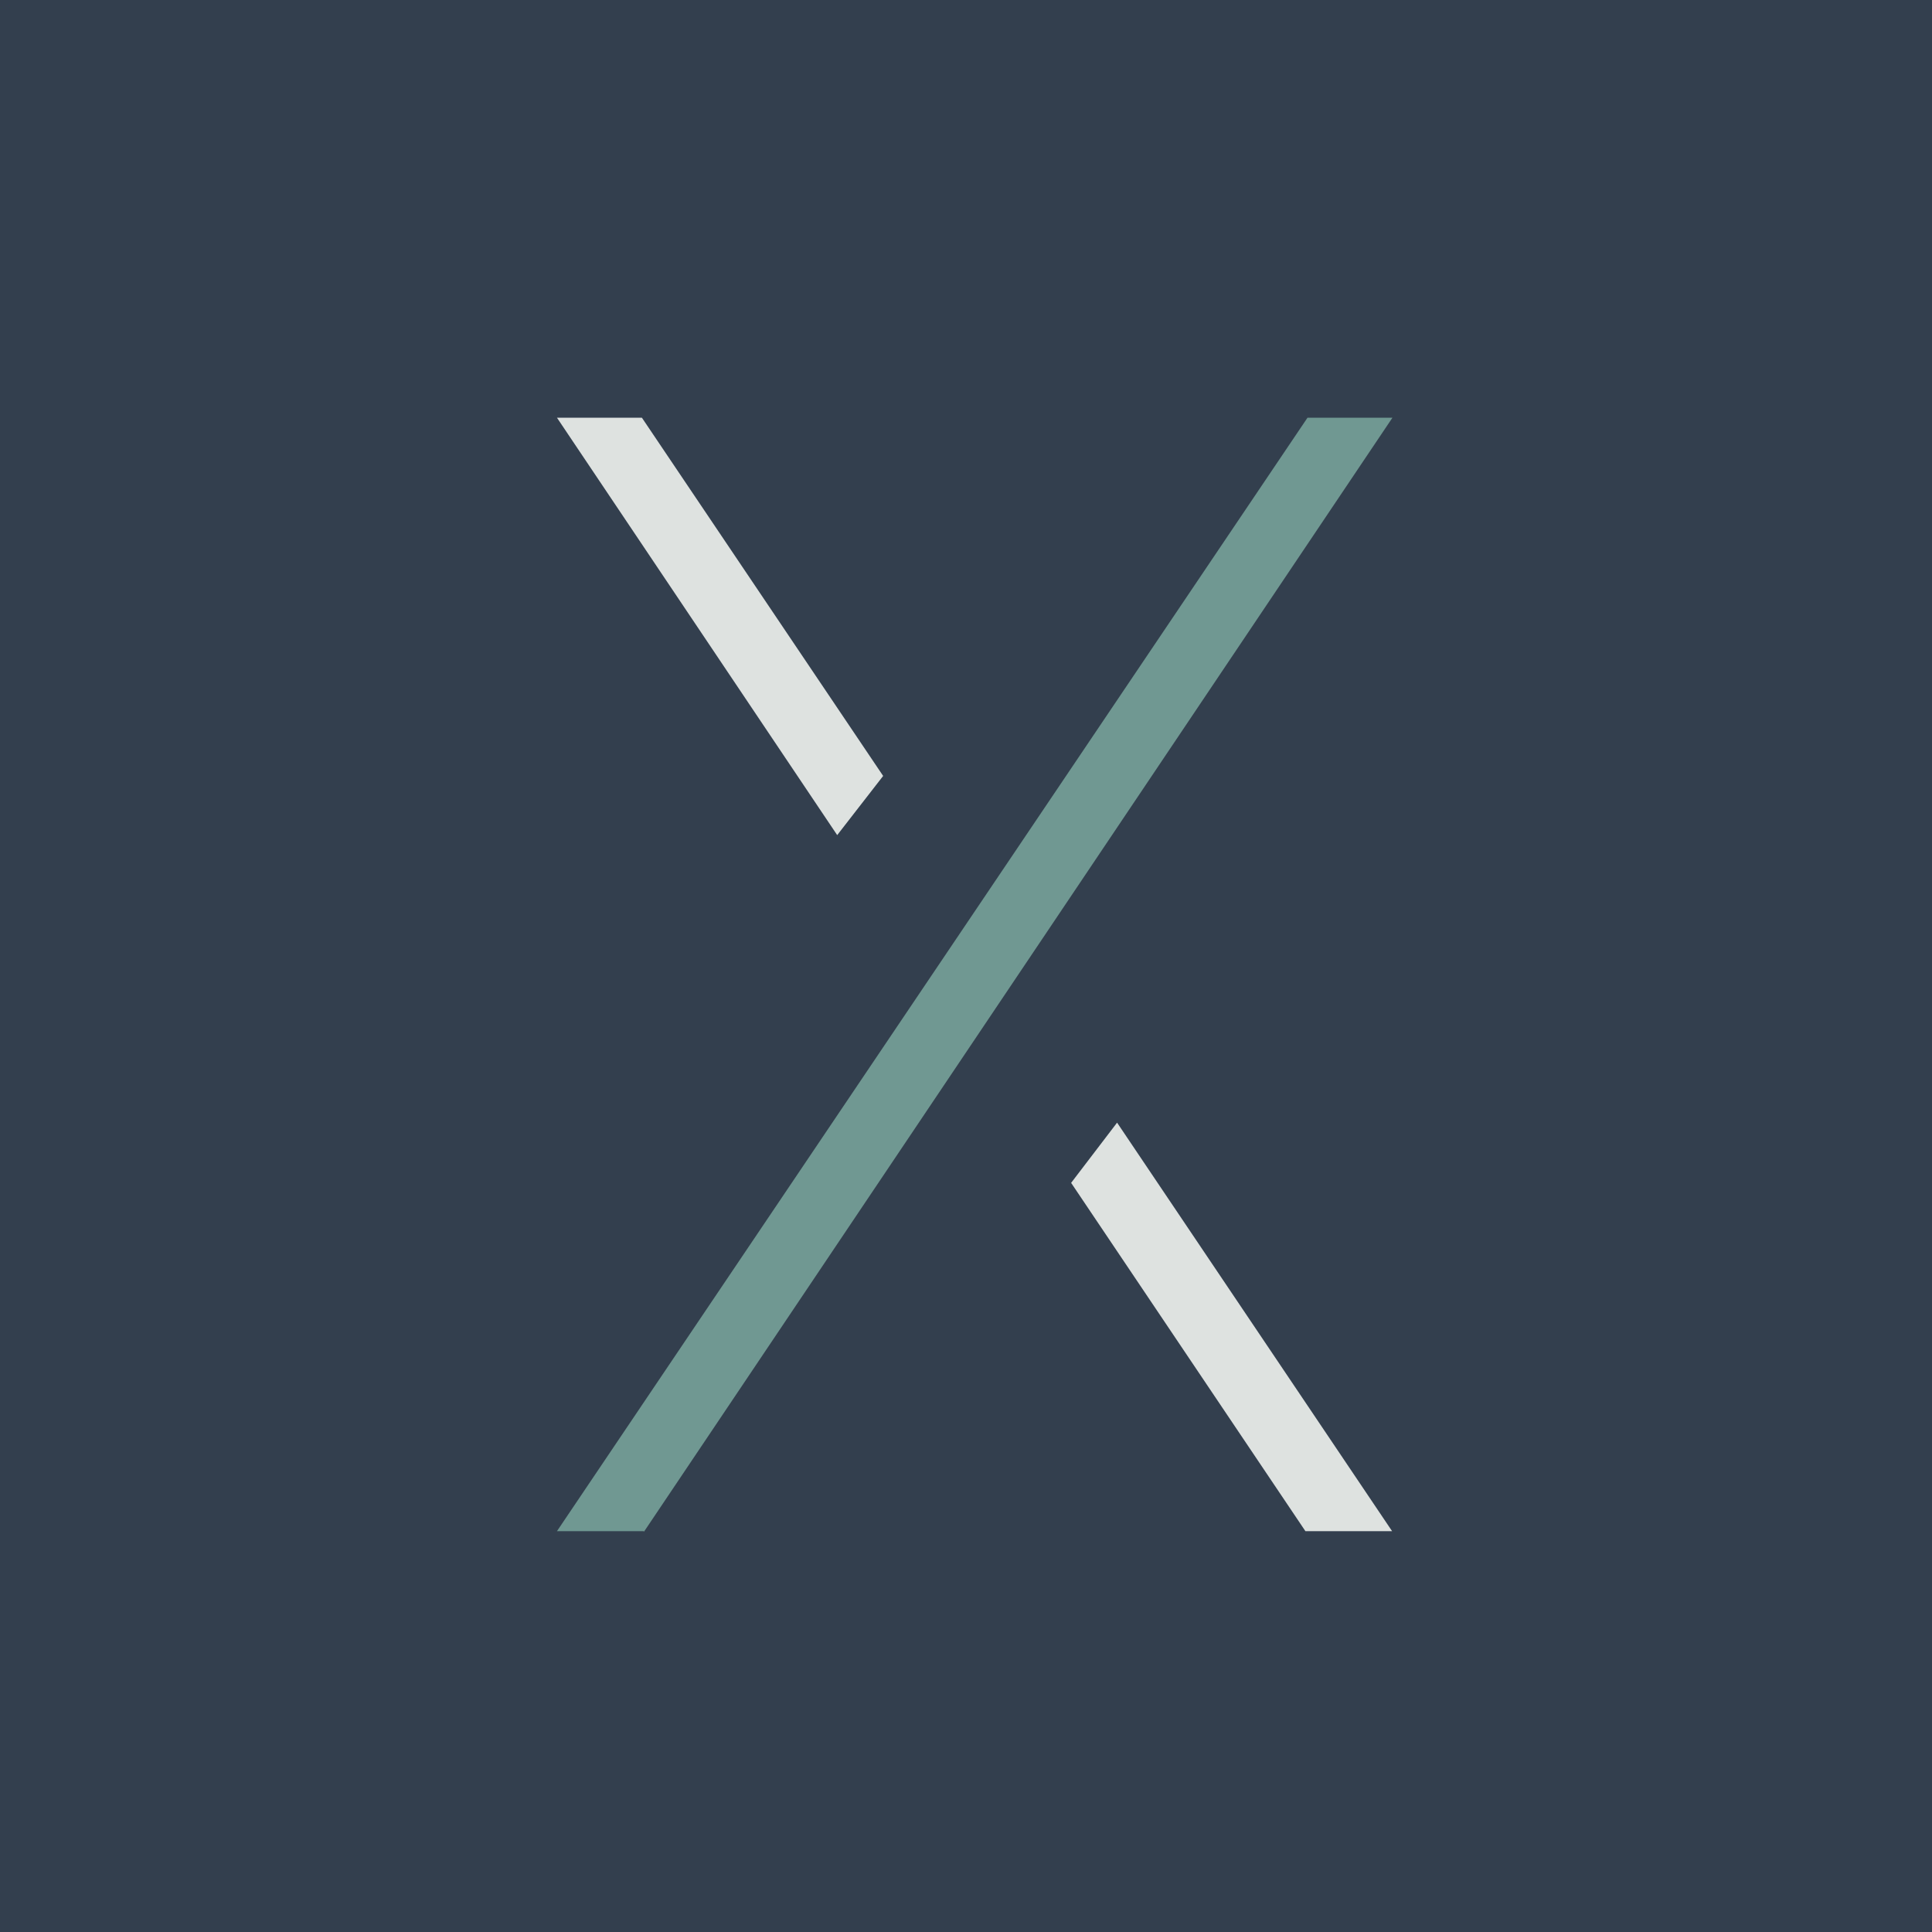 <?xml version="1.0" encoding="UTF-8"?>
<!-- generated by Finnhub -->
<svg viewBox="0 0 55.5 55.5" xmlns="http://www.w3.org/2000/svg">
<path d="M 0,0 H 55.5 V 55.5 H 0 Z" fill="rgb(51, 63, 78)"/>
<path d="M 18.49,43.985 H 16 L 37.56,12 H 40 L 18.5,44 Z" fill="rgb(112, 152, 146)"/>
<path d="M 39.99,43.985 H 37.5 L 30.77,33.98 L 32.09,32.25 L 40,44 Z M 25.37,22.29 L 18.44,12 H 16 L 24.05,23.99 L 25.37,22.29 Z" fill="rgb(222, 226, 224)"/>
</svg>
